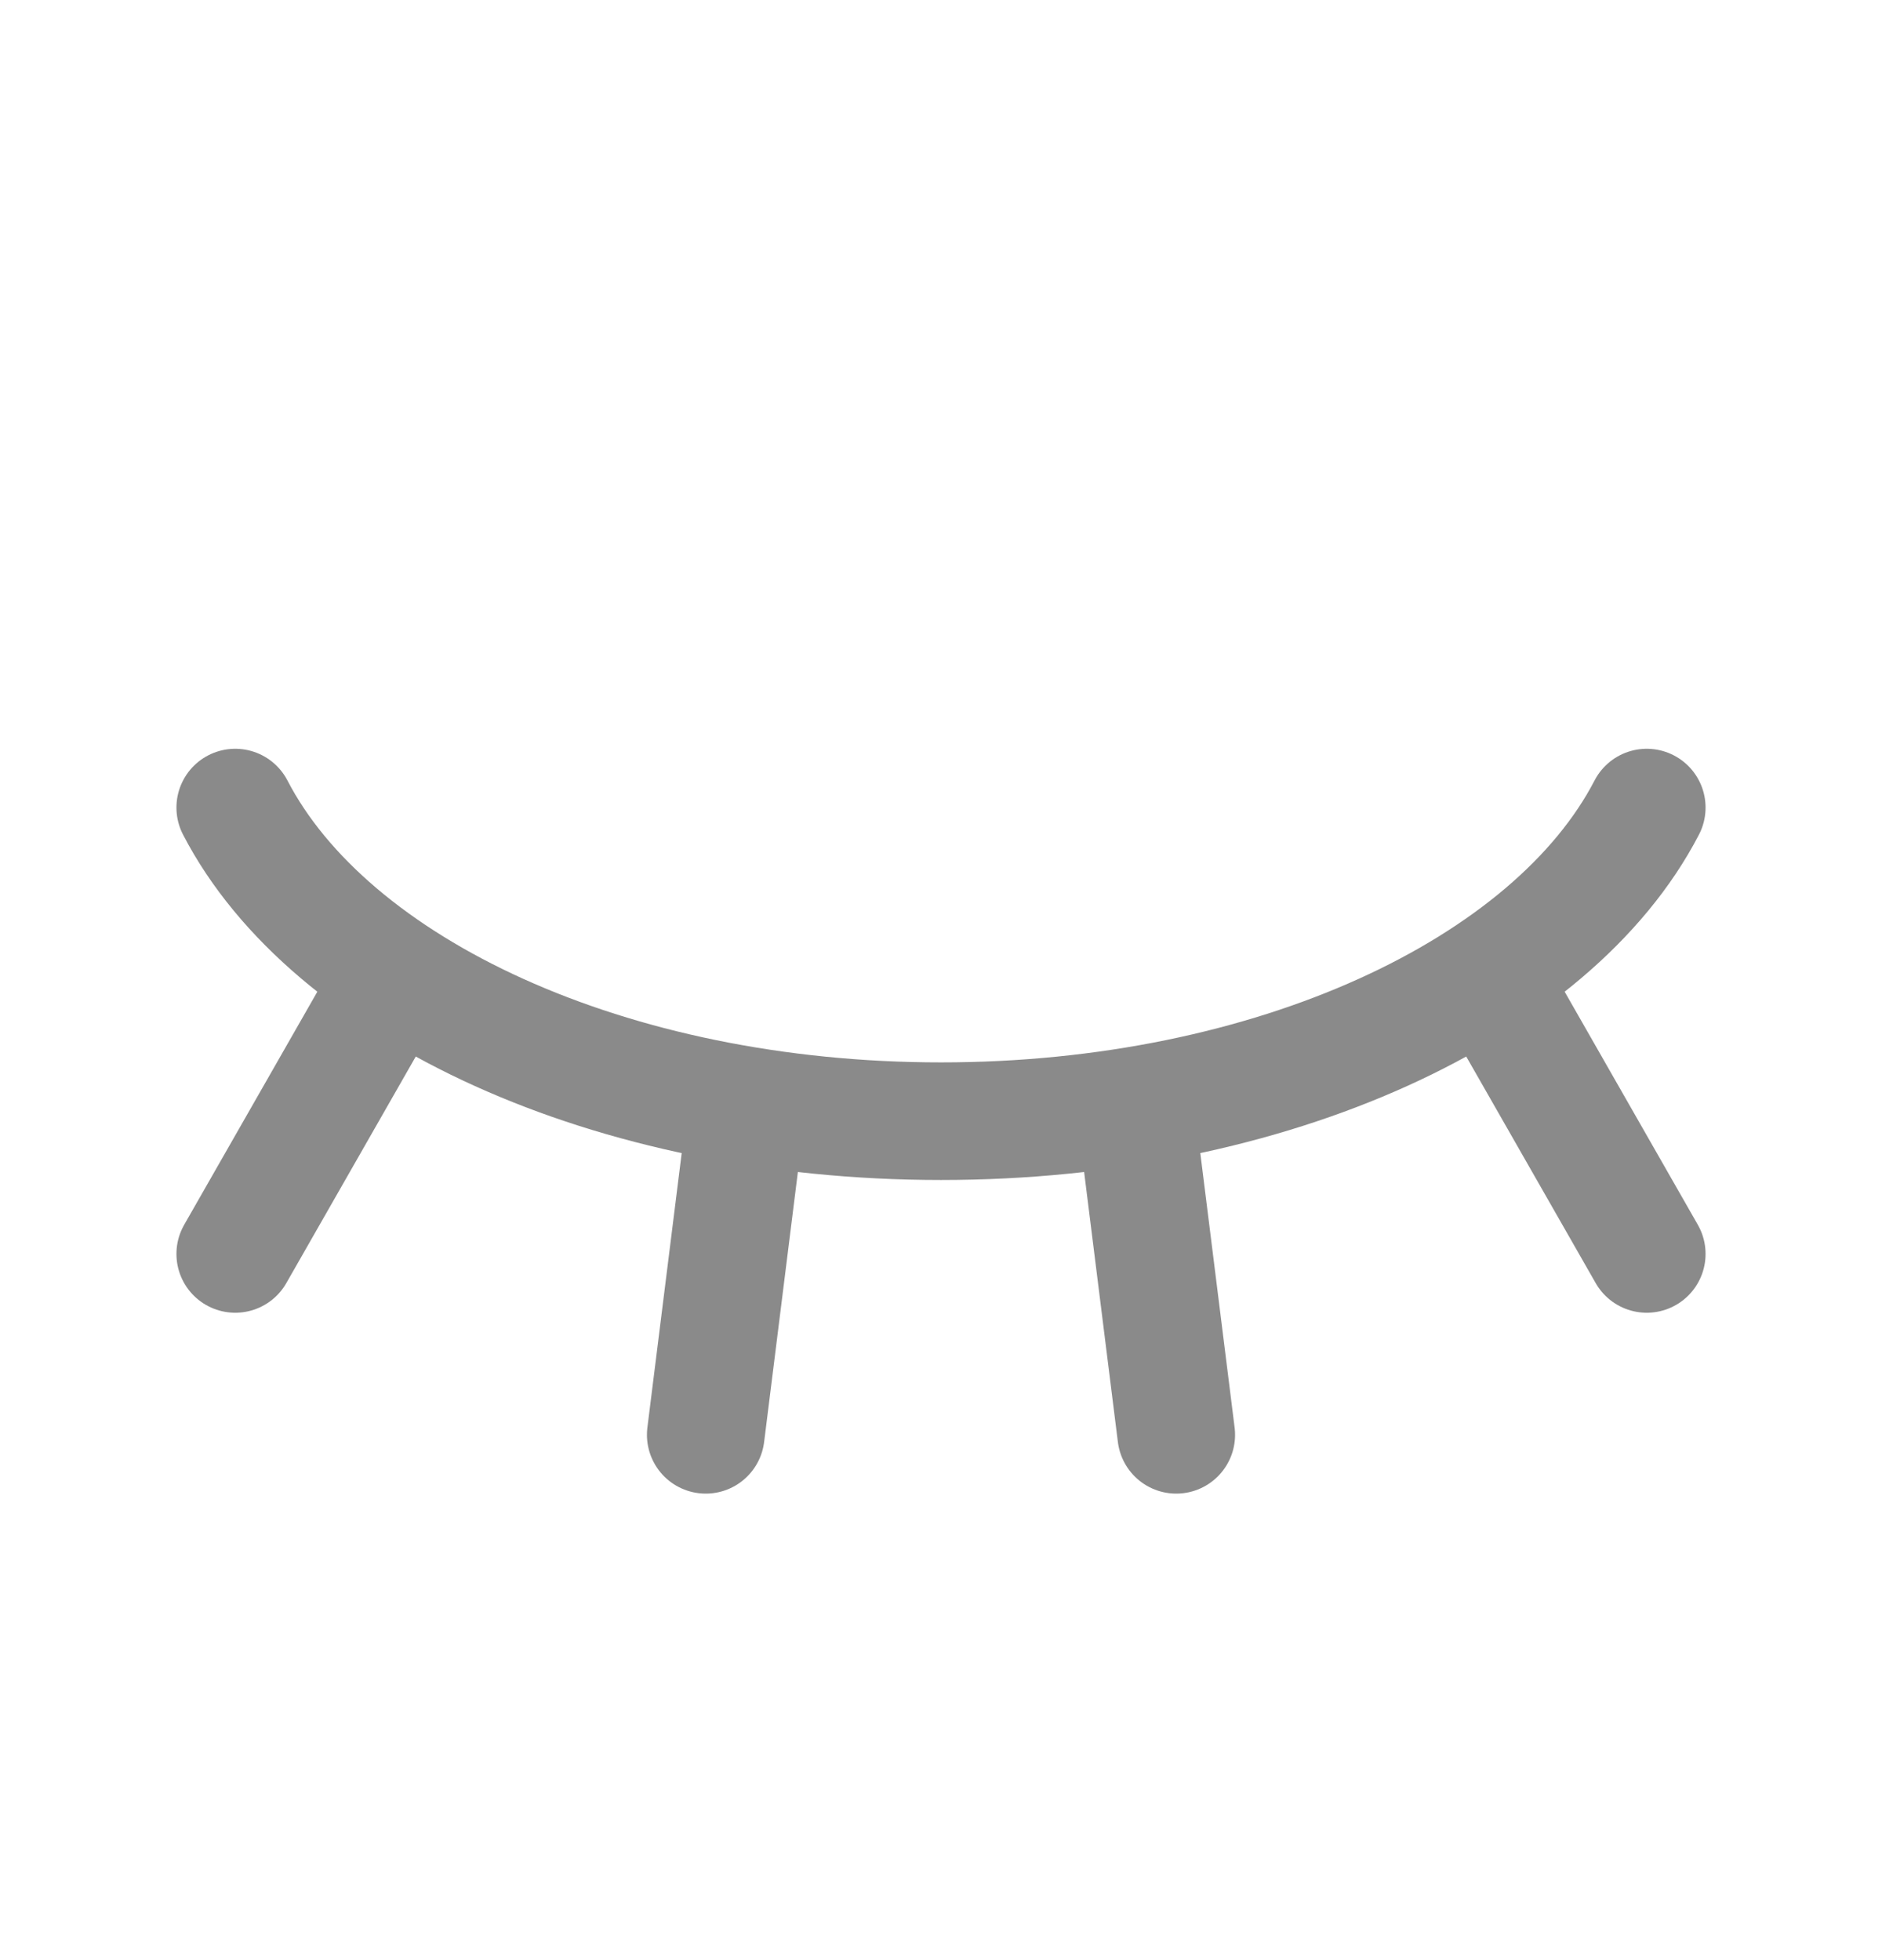 <svg width="24" height="25" viewBox="0 0 24 25" fill="none" xmlns="http://www.w3.org/2000/svg">
<path d="M21 10.3C19.798 12.618 16.223 14.3 12 14.3C7.777 14.3 4.202 12.618 3 10.3M9.5 14.3L9 18.3M14.5 14.3L15 18.3M19 12.492L21 15.993M5 12.492L3 15.993" stroke="#8A8A8A" stroke-width="1.5" stroke-linecap="round"/>
</svg>
